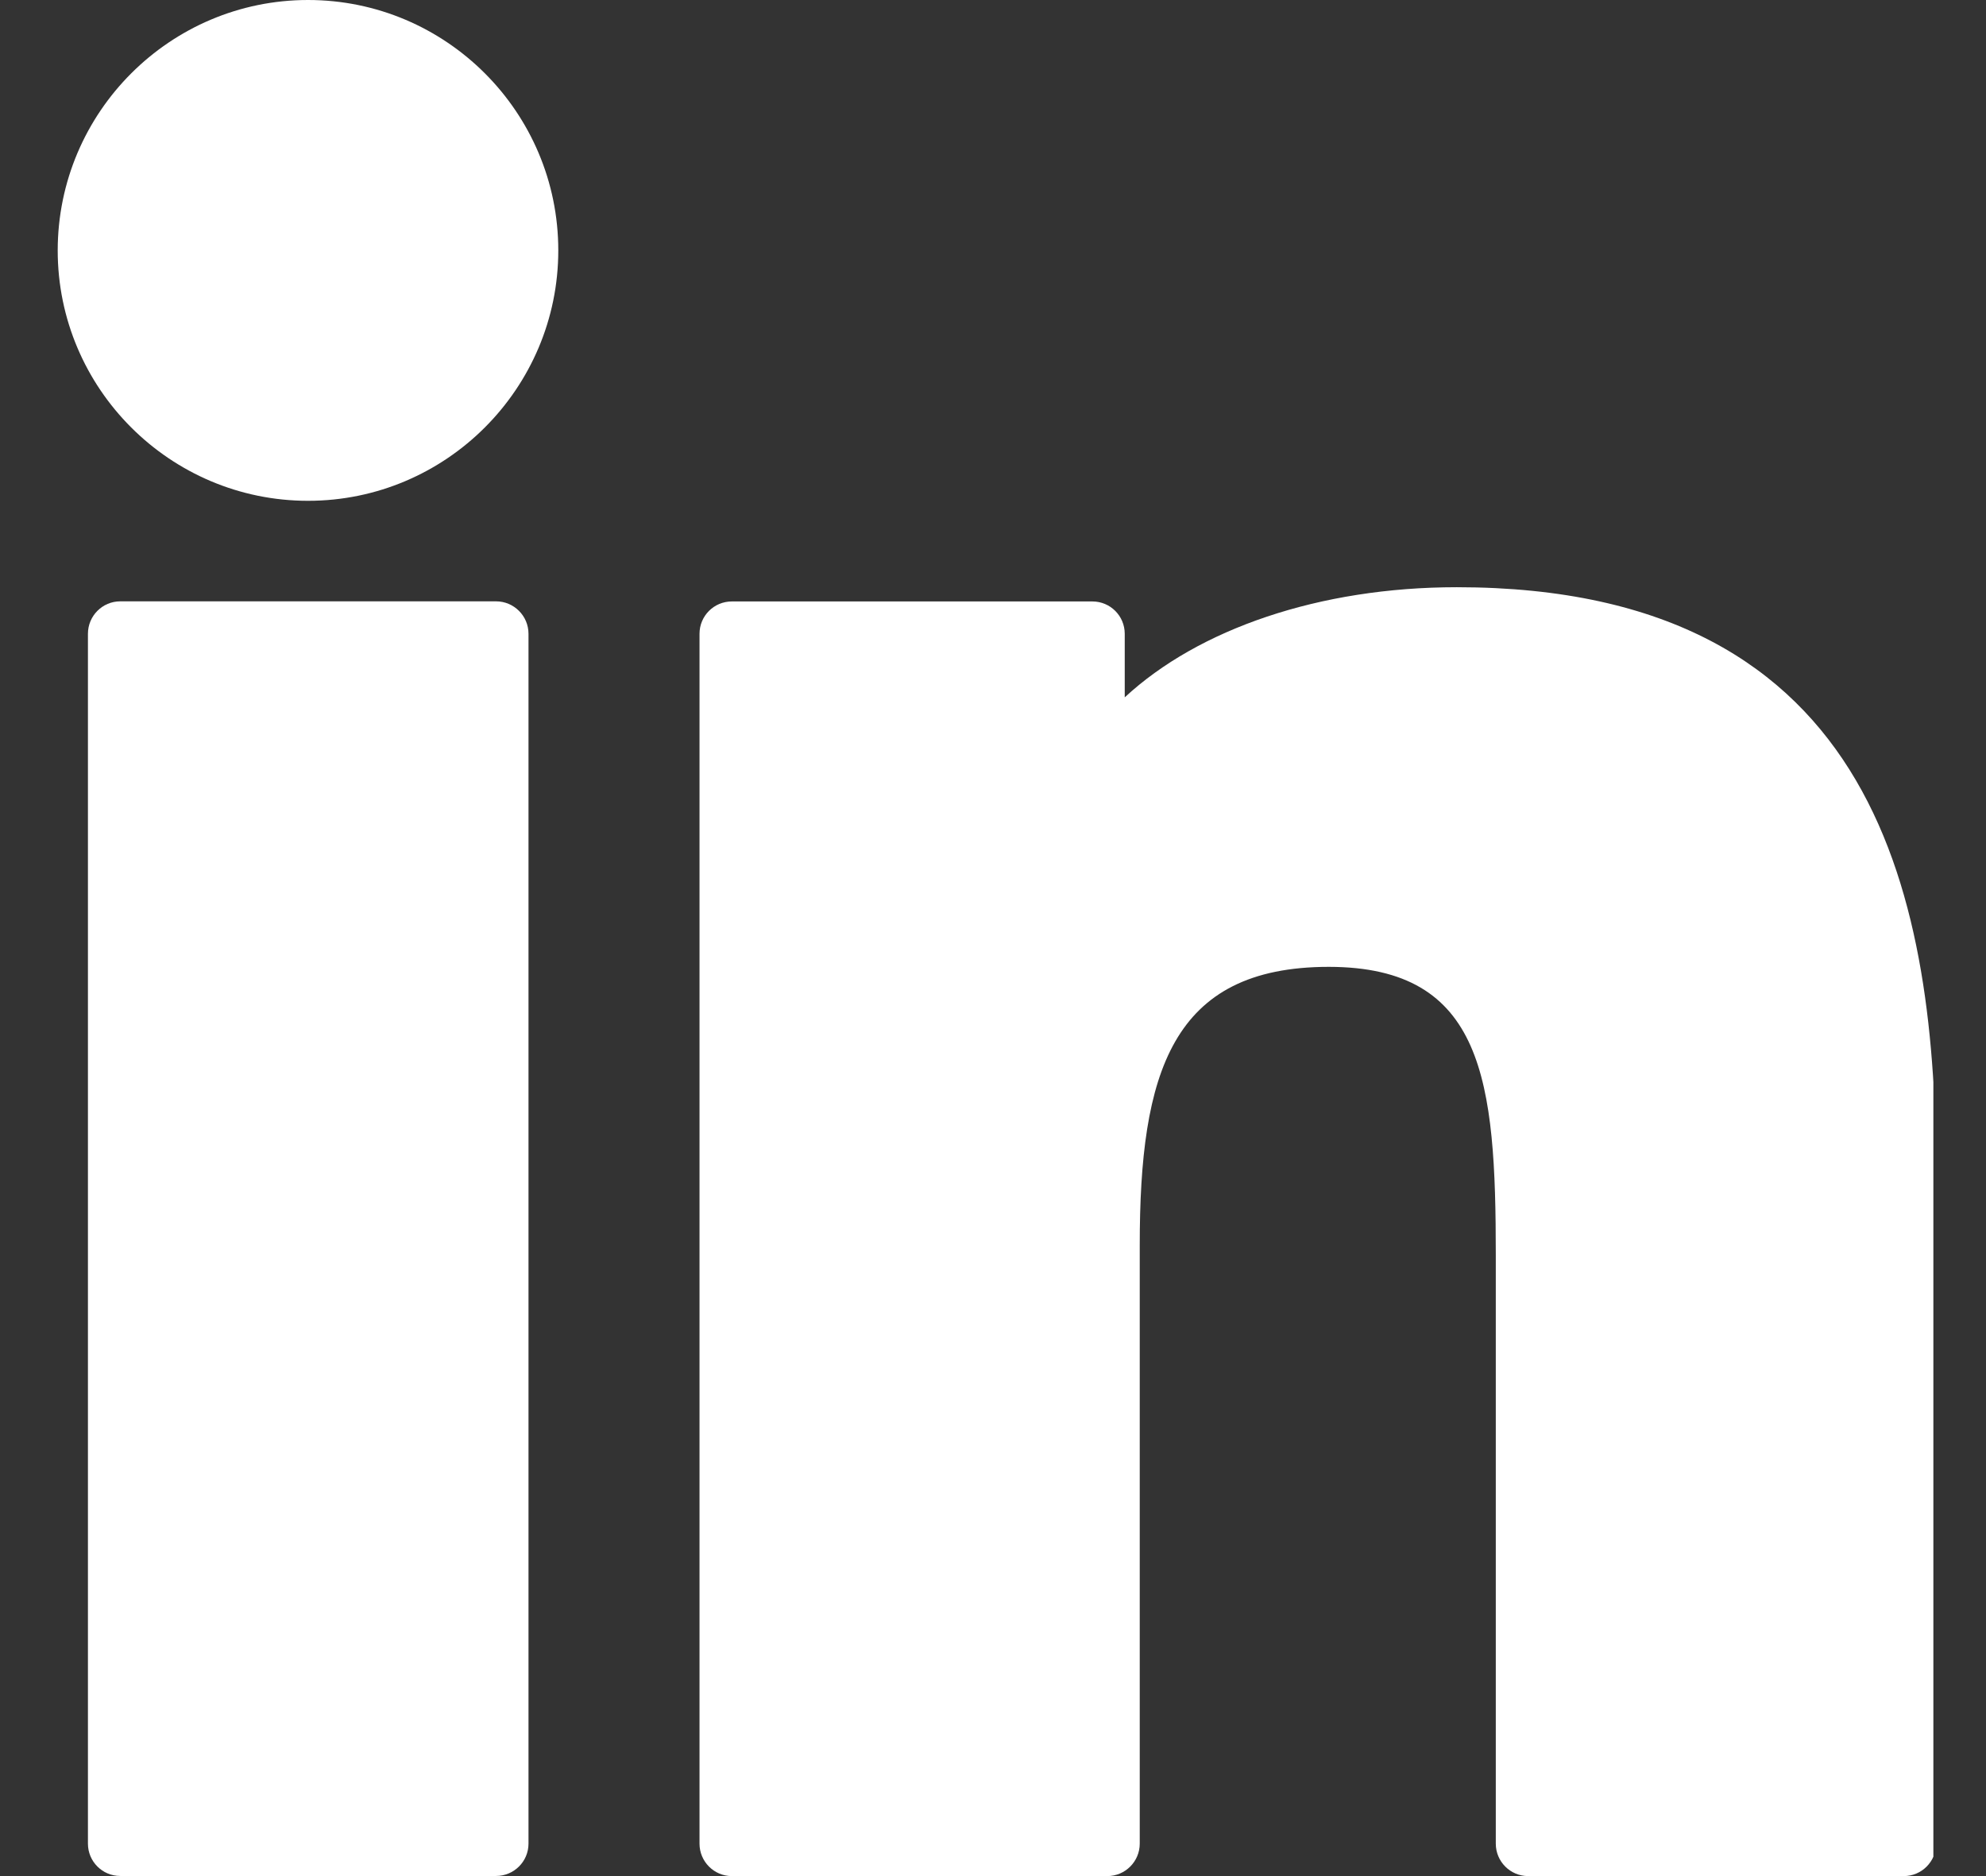 <svg width="18" height="17" viewBox="0 0 18 17" fill="none" xmlns="http://www.w3.org/2000/svg">
<rect x="0" y="0" width="18" height="17" fill="#333333" stroke="none"/>
<g clip-path="url(#clip0_5696_1293)">
<path d="M2.792 -0C1.542 -0 0.524 1.017 0.523 2.269C0.523 3.52 1.541 4.538 2.792 4.538C4.043 4.538 5.06 3.52 5.06 2.269C5.06 1.017 4.043 -0 2.792 -0Z" fill="white"/>
<path d="M4.496 5.449H1.09C0.928 5.449 0.797 5.581 0.797 5.743V16.706C0.797 16.868 0.928 16.999 1.09 16.999H4.496C4.658 16.999 4.79 16.868 4.79 16.706V5.743C4.79 5.581 4.658 5.449 4.496 5.449Z" fill="white"/>
<path d="M13.204 5.321C11.958 5.321 10.862 5.7 10.194 6.319V5.743C10.194 5.581 10.063 5.45 9.901 5.45H6.633C6.471 5.45 6.34 5.581 6.34 5.743V16.706C6.34 16.868 6.471 17 6.633 17H10.036C10.198 17 10.33 16.868 10.33 16.706V11.282C10.33 9.726 10.616 8.761 12.044 8.761C13.452 8.763 13.557 9.797 13.557 11.375V16.706C13.557 16.868 13.688 17 13.851 17H17.255C17.417 17 17.548 16.868 17.548 16.706V10.693C17.548 8.191 17.055 5.321 13.204 5.321Z" fill="white"/>
</g>
<defs>
<clipPath id="clip0_5696_1293">
<rect width="17" height="17" fill="white" transform="translate(0.523)"/>
</clipPath>
</defs>
</svg>
